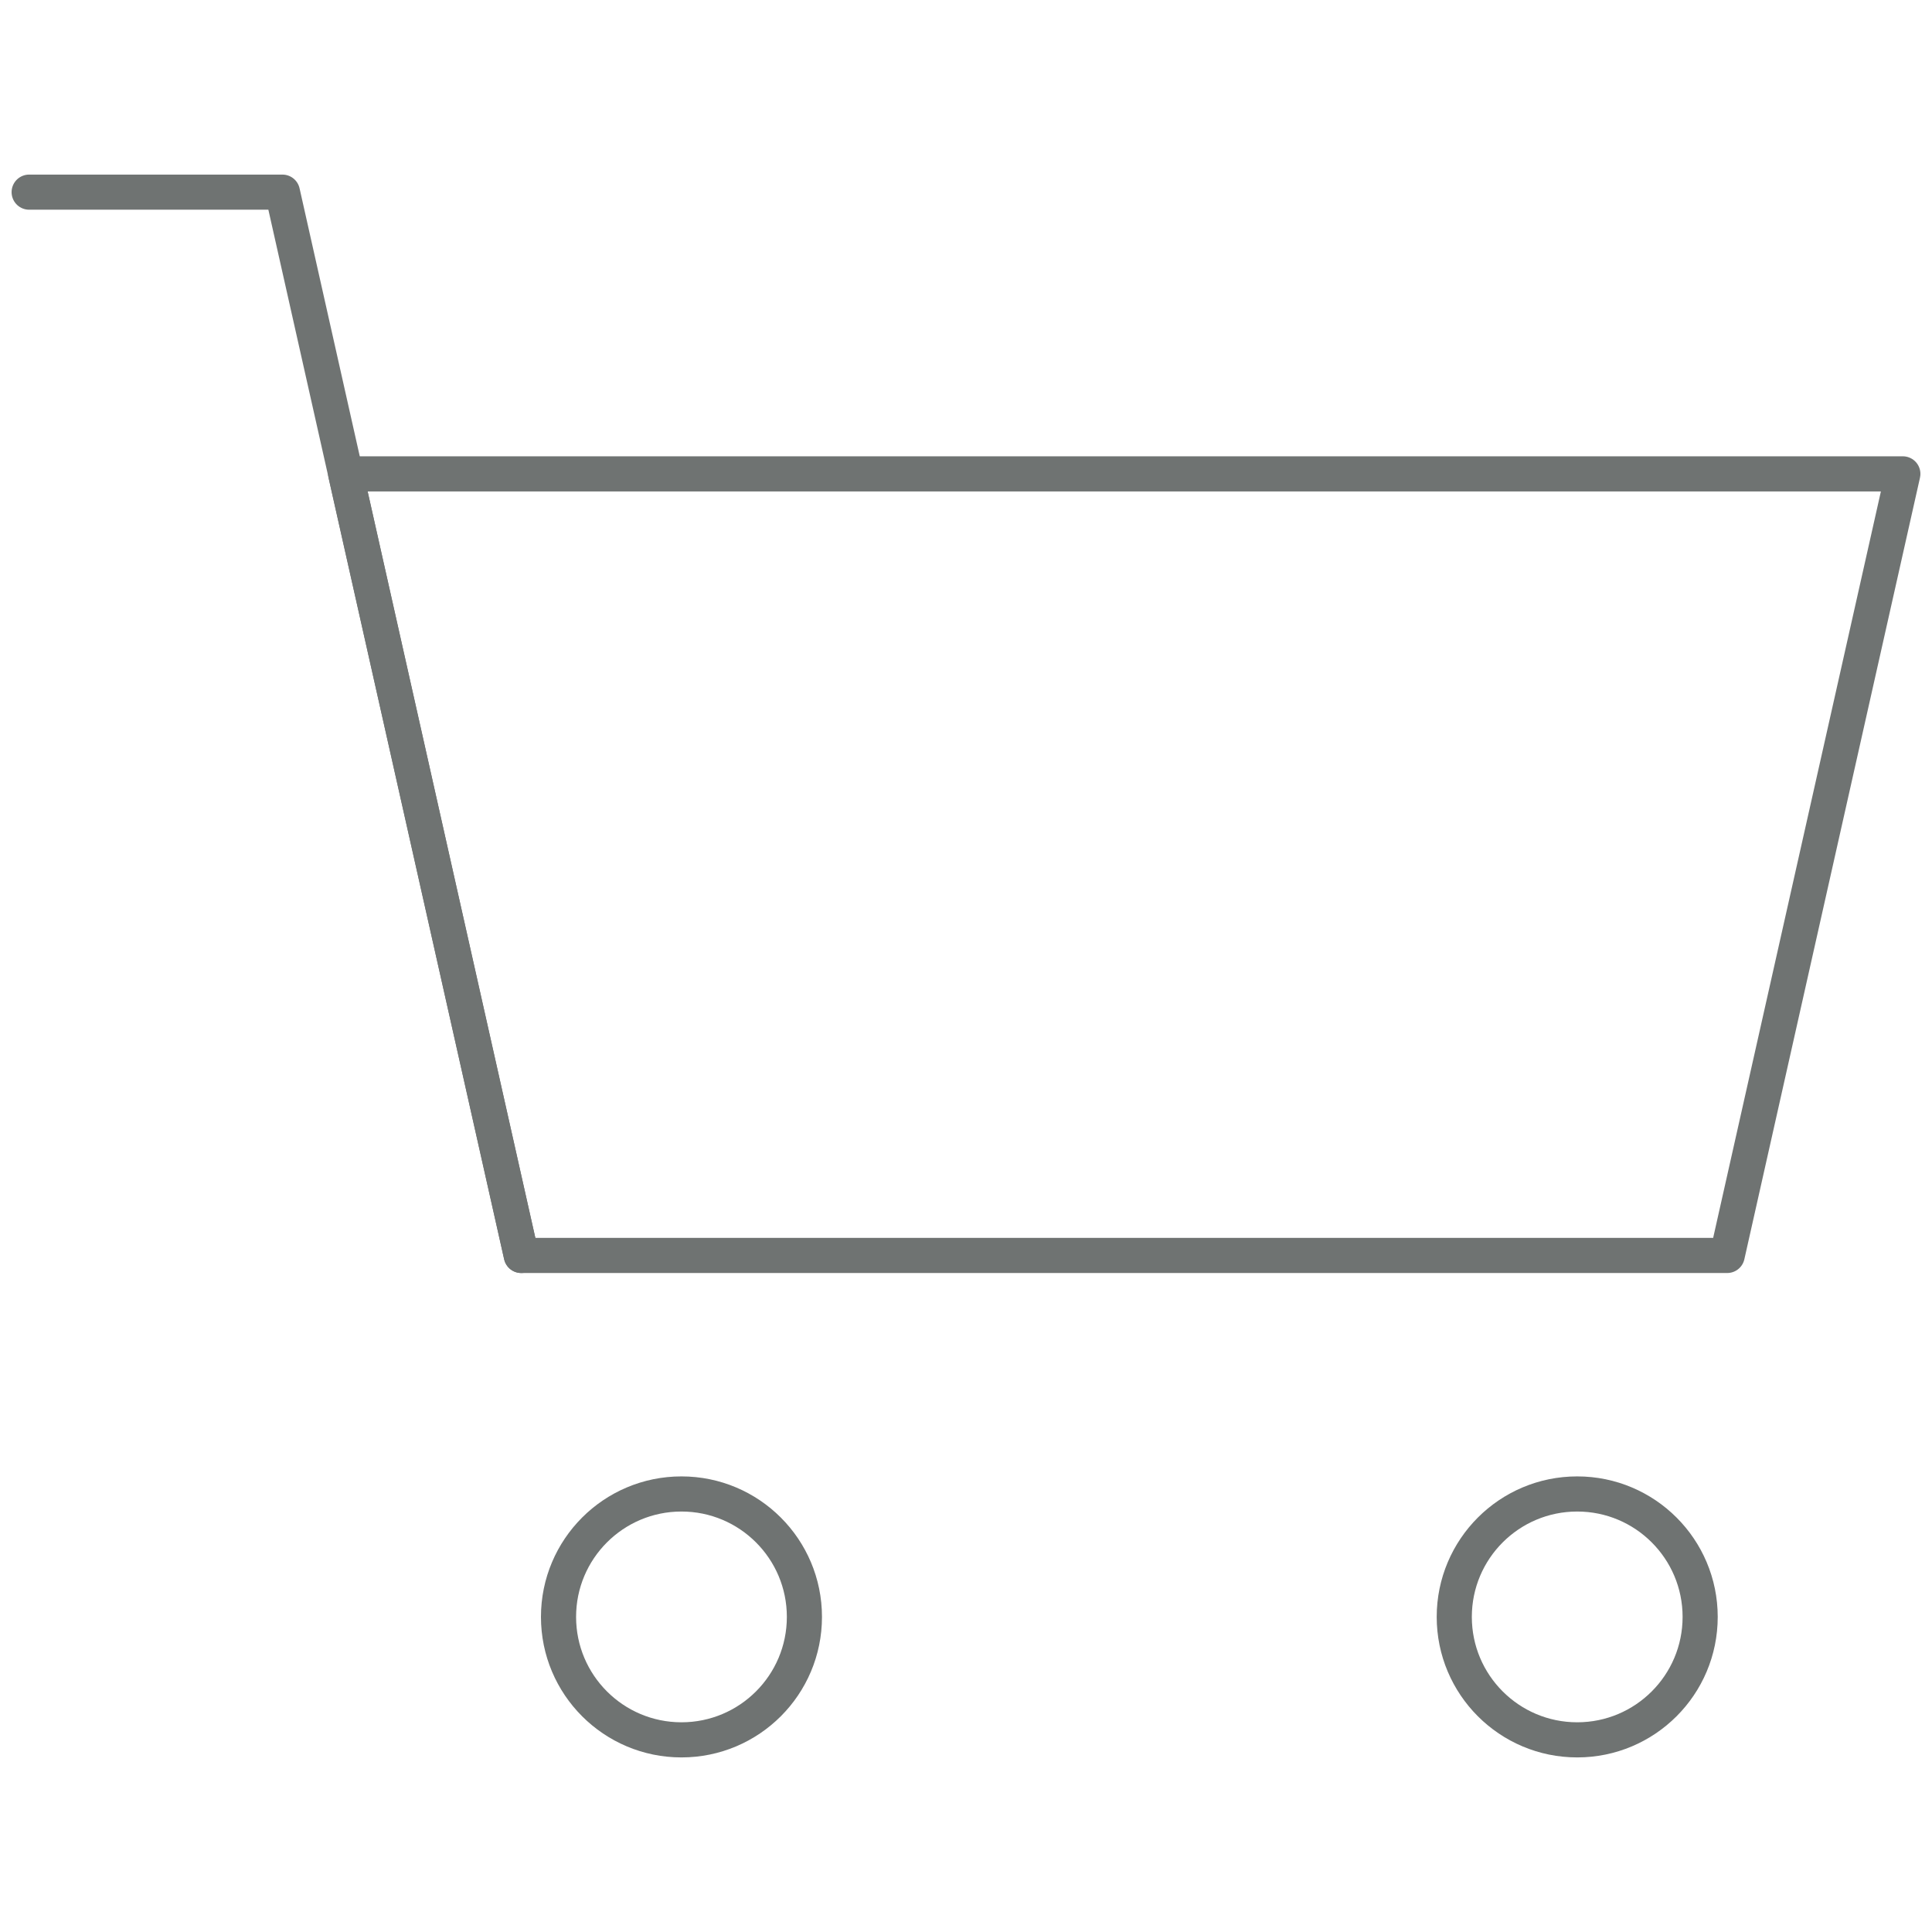 <?xml version="1.0" encoding="UTF-8"?><svg id="_レイヤー_2" xmlns="http://www.w3.org/2000/svg" viewBox="0 0 55 55"><defs><style>.cls-1{stroke-width:0px;}.cls-1,.cls-2{fill:none;}.cls-2{stroke:#6f7372;stroke-linecap:round;stroke-linejoin:round;}</style></defs><g id="_レイヤー_1-2"><rect class="cls-1" width="55" height="55"/><polygon class="cls-2" points="49.17 35.74 14.84 35.74 9.84 13.49 54.17 13.49 49.17 35.74"/><circle class="cls-2" cx="19.4" cy="46.03" r="3.5"/><circle class="cls-2" cx="44.9" cy="46.03" r="3.5"/><polyline class="cls-2" points="14.84 35.74 8.04 5.47 .83 5.47"/></g></svg>